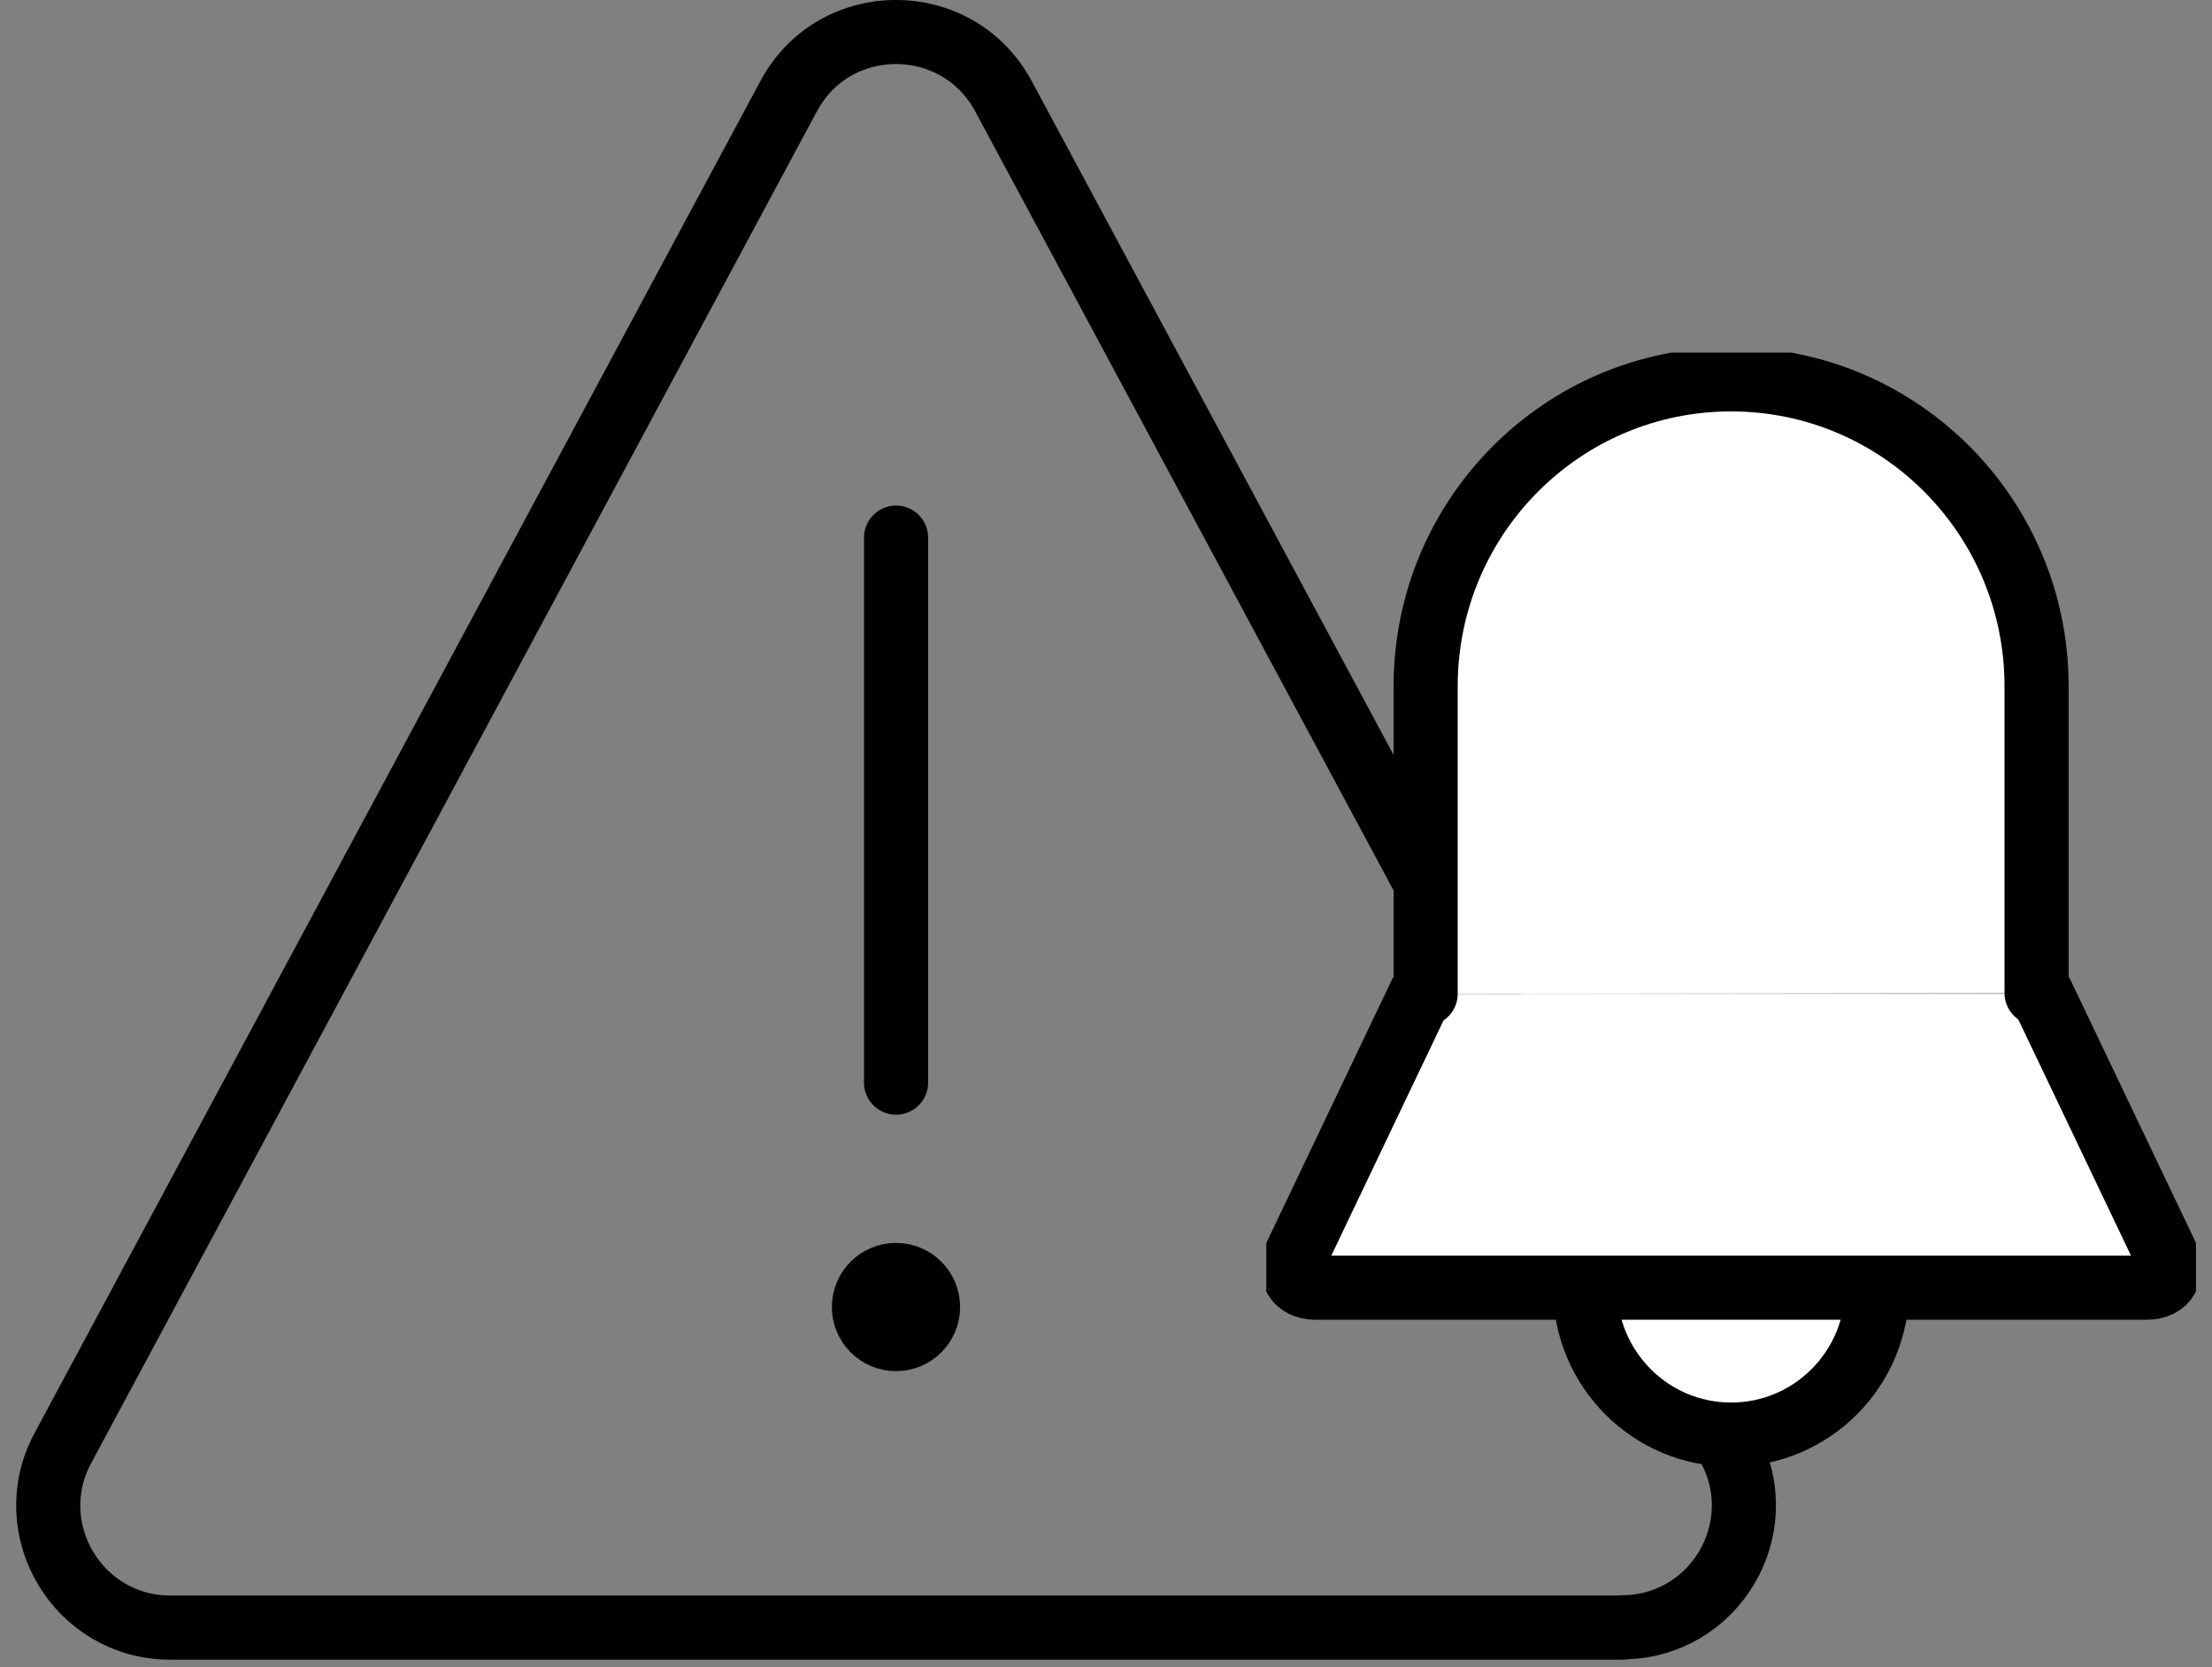 <svg width="69" height="52" viewBox="0 0 69 52" fill="none" xmlns="http://www.w3.org/2000/svg">
<rect x="0" y="0" width="69" height="52" fill="#808080" stroke="none"/>
<g clip-path="url(#clip0_2520_9755)">
<path d="M27.951 33.77V16.77" stroke="black" stroke-width="2" stroke-linecap="round" stroke-linejoin="round"/>
<path d="M50.591 50.77H5.311C2.441 50.77 0.601 47.7 1.961 45.17L24.601 3C26.031 0.33 29.861 0.33 31.301 3L53.941 45.16C55.301 47.69 53.471 50.76 50.591 50.76V50.77Z" stroke="black" stroke-width="2" stroke-linecap="round" stroke-linejoin="round"/>
<path d="M27.949 41.77C28.502 41.77 28.949 41.322 28.949 40.77C28.949 40.217 28.502 39.77 27.949 39.77C27.397 39.77 26.949 40.217 26.949 40.77C26.949 41.322 27.397 41.77 27.949 41.77Z" stroke="black" stroke-width="2" stroke-linecap="round" stroke-linejoin="round"/>
</g>
<g clip-path="url(#clip1_2520_9755)">
<path d="M58.557 40.166C58.557 42.698 56.518 44.749 54 44.749C51.483 44.749 49.443 42.698 49.443 40.166" fill="white"/>
<path d="M58.557 40.166C58.557 42.698 56.518 44.749 54 44.749C51.483 44.749 49.443 42.698 49.443 40.166" stroke="black" stroke-width="2" stroke-linecap="round" stroke-linejoin="round"/>
<path d="M44.317 31L40.432 39.141C40.164 39.702 40.432 40.166 41.03 40.166H66.971C67.563 40.166 67.836 39.708 67.569 39.141L63.684 31" fill="white"/>
<path d="M44.317 31L40.432 39.141C40.164 39.702 40.432 40.166 41.03 40.166H66.971C67.563 40.166 67.836 39.708 67.569 39.141L63.684 31" stroke="black" stroke-width="2" stroke-linecap="round" stroke-linejoin="round"/>
<path d="M63.528 30.977V21.405C63.528 16.118 59.262 11.833 53.999 11.833C48.736 11.833 44.471 16.118 44.471 21.405V31" fill="white"/>
<path d="M63.528 30.977V21.405C63.528 16.118 59.262 11.833 53.999 11.833C48.736 11.833 44.471 16.118 44.471 21.405V31" stroke="black" stroke-width="2" stroke-linecap="round" stroke-linejoin="round"/>
</g>
<defs>
<clipPath id="clip0_2520_9755">
<rect width="54.9" height="51.77" fill="white" transform="translate(0.5)"/>
</clipPath>
<clipPath id="clip1_2520_9755">
<rect width="29" height="35" fill="white" transform="translate(39.5 11)"/>
</clipPath>
</defs>
</svg>
